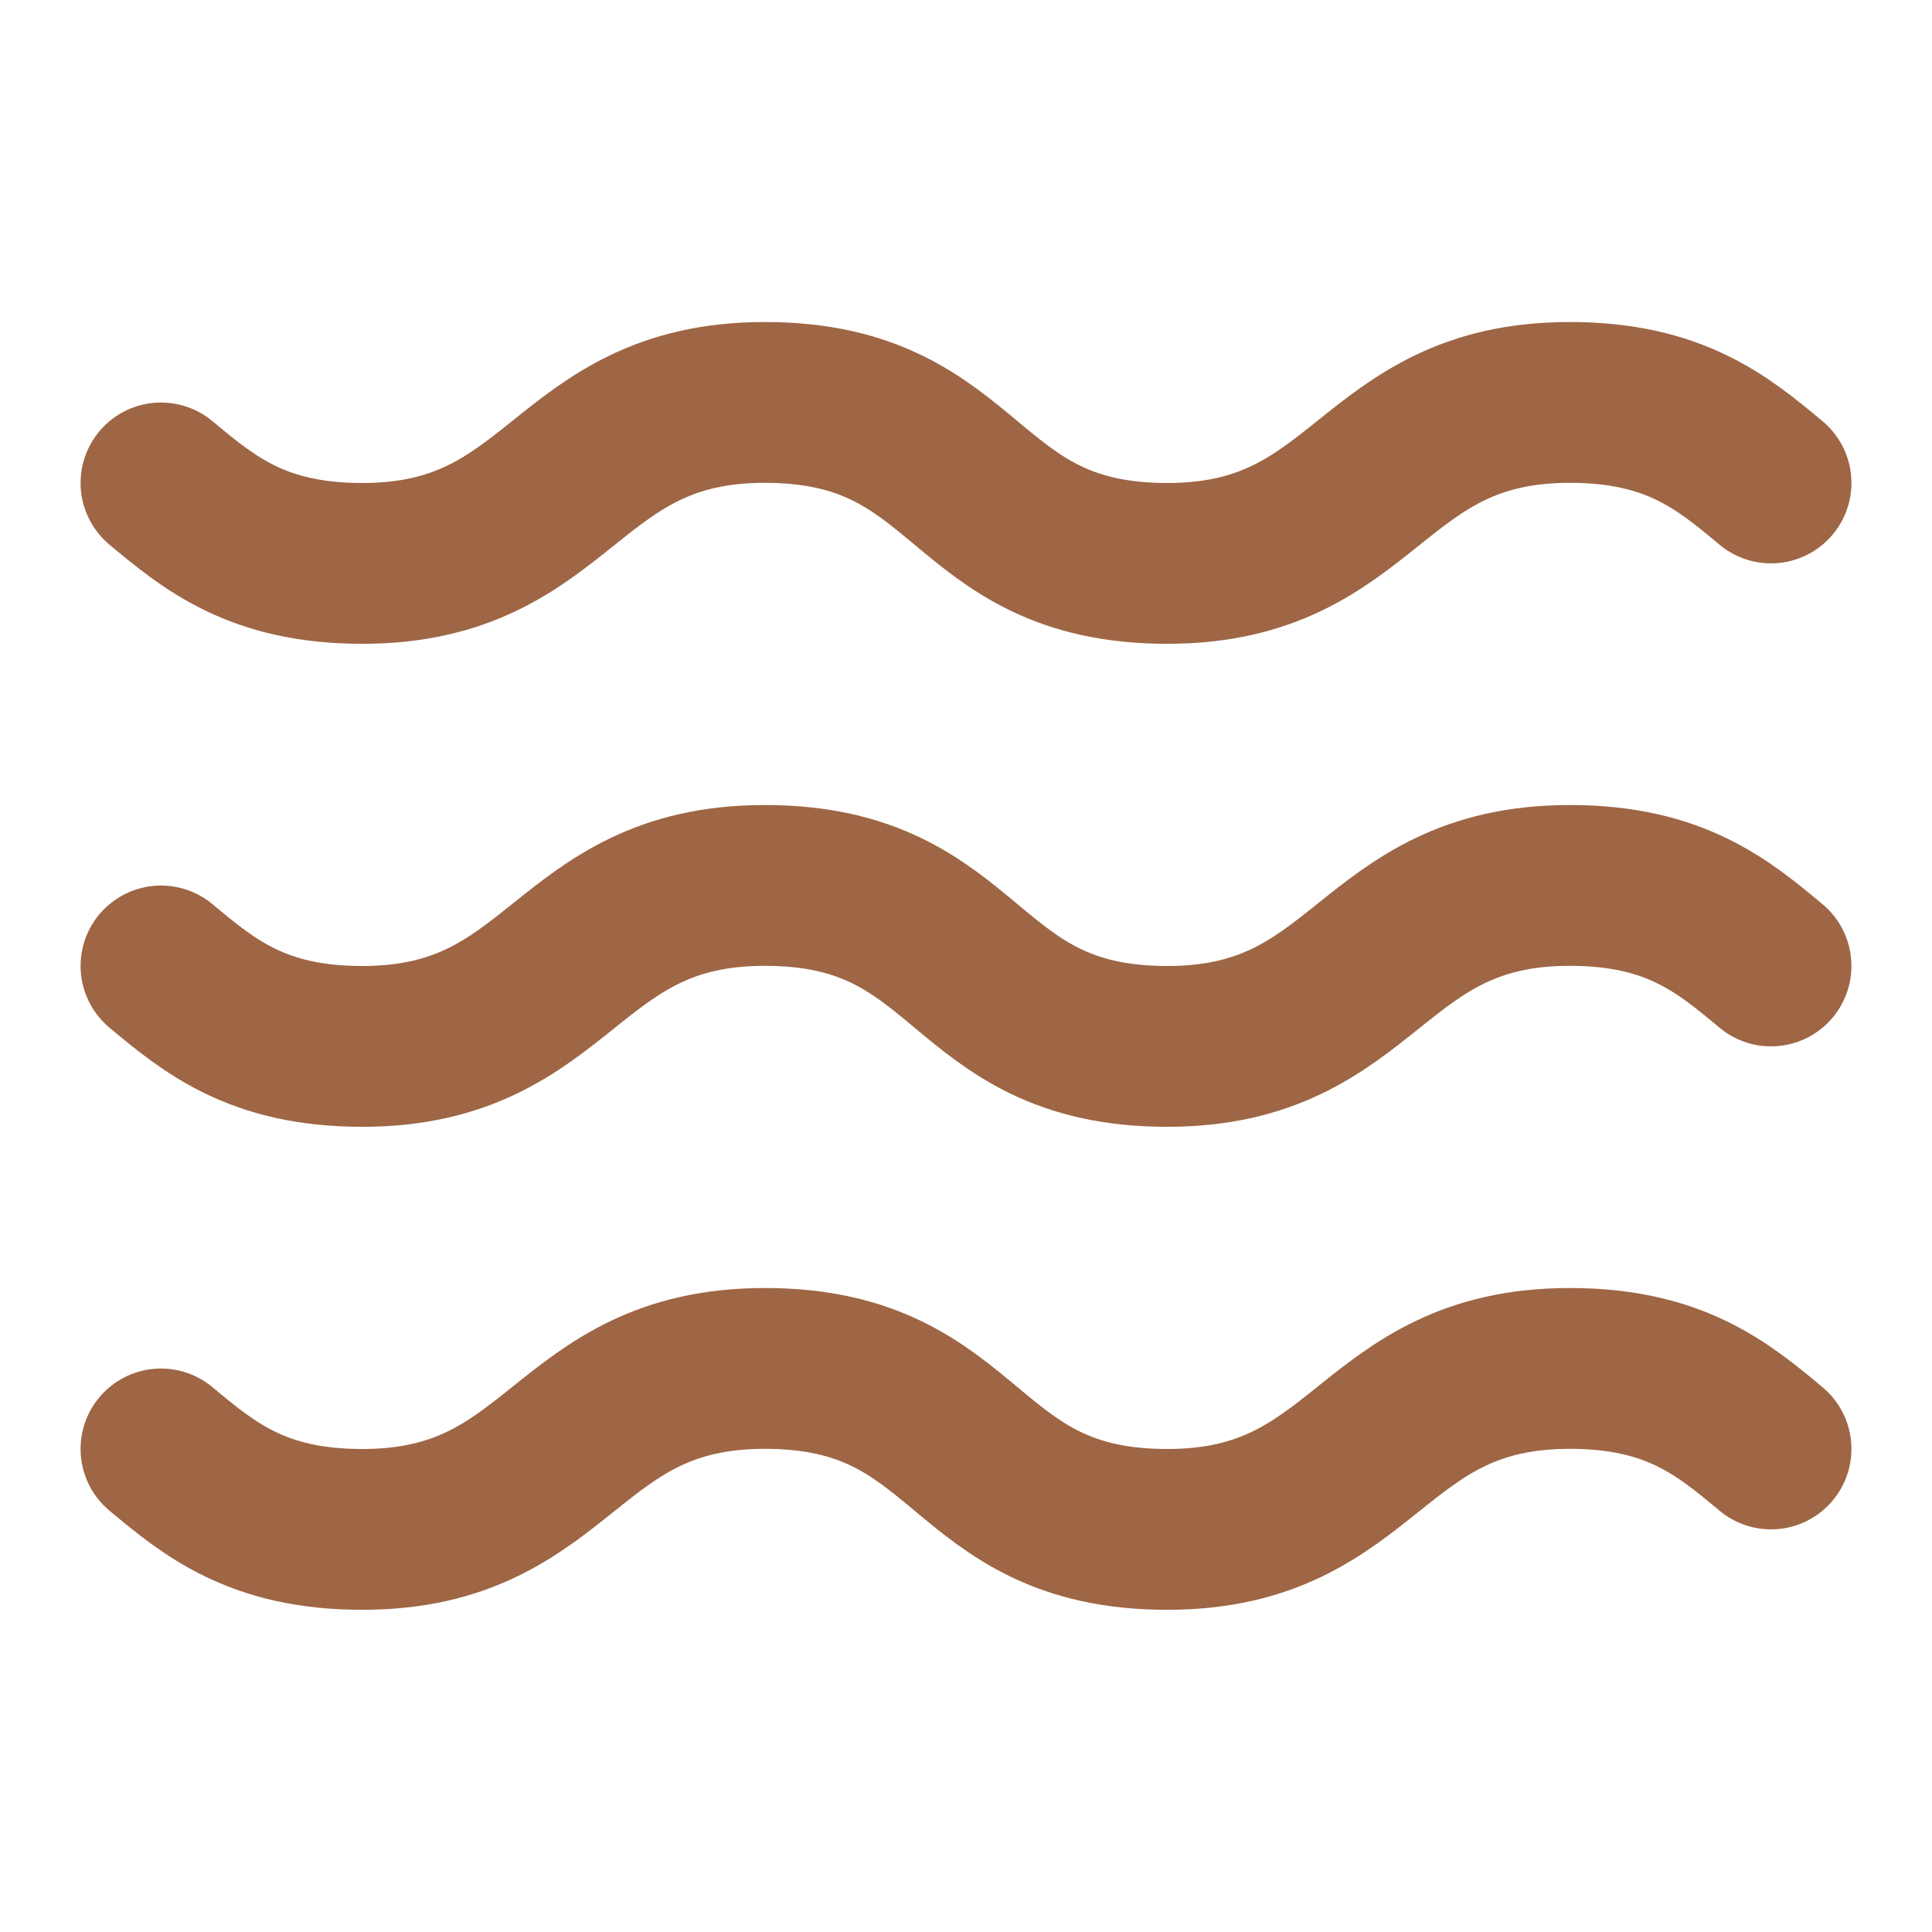<?xml version="1.0" encoding="UTF-8"?> <svg xmlns="http://www.w3.org/2000/svg" width="34" height="34" viewBox="0 0 34 34" fill="none"> <path d="M2.833 8.499C3.683 9.207 4.533 9.915 6.375 9.915C9.917 9.915 9.917 7.082 13.458 7.082C17.142 7.082 16.858 9.915 20.542 9.915C24.083 9.915 24.083 7.082 27.625 7.082C29.467 7.082 30.317 7.79 31.167 8.499" stroke="#9E6645" stroke-width="2.83" stroke-linecap="round" stroke-linejoin="round"></path> <path d="M2.833 16.999C3.683 17.707 4.533 18.415 6.375 18.415C9.917 18.415 9.917 15.582 13.458 15.582C17.142 15.582 16.858 18.415 20.542 18.415C24.083 18.415 24.083 15.582 27.625 15.582C29.467 15.582 30.317 16.29 31.167 16.999" stroke="#9E6645" stroke-width="2.83" stroke-linecap="round" stroke-linejoin="round"></path> <path d="M2.833 25.499C3.683 26.207 4.533 26.915 6.375 26.915C9.917 26.915 9.917 24.082 13.458 24.082C17.142 24.082 16.858 26.915 20.542 26.915C24.083 26.915 24.083 24.082 27.625 24.082C29.467 24.082 30.317 24.79 31.167 25.499" stroke="#9E6645" stroke-width="2.83" stroke-linecap="round" stroke-linejoin="round"></path> </svg> 